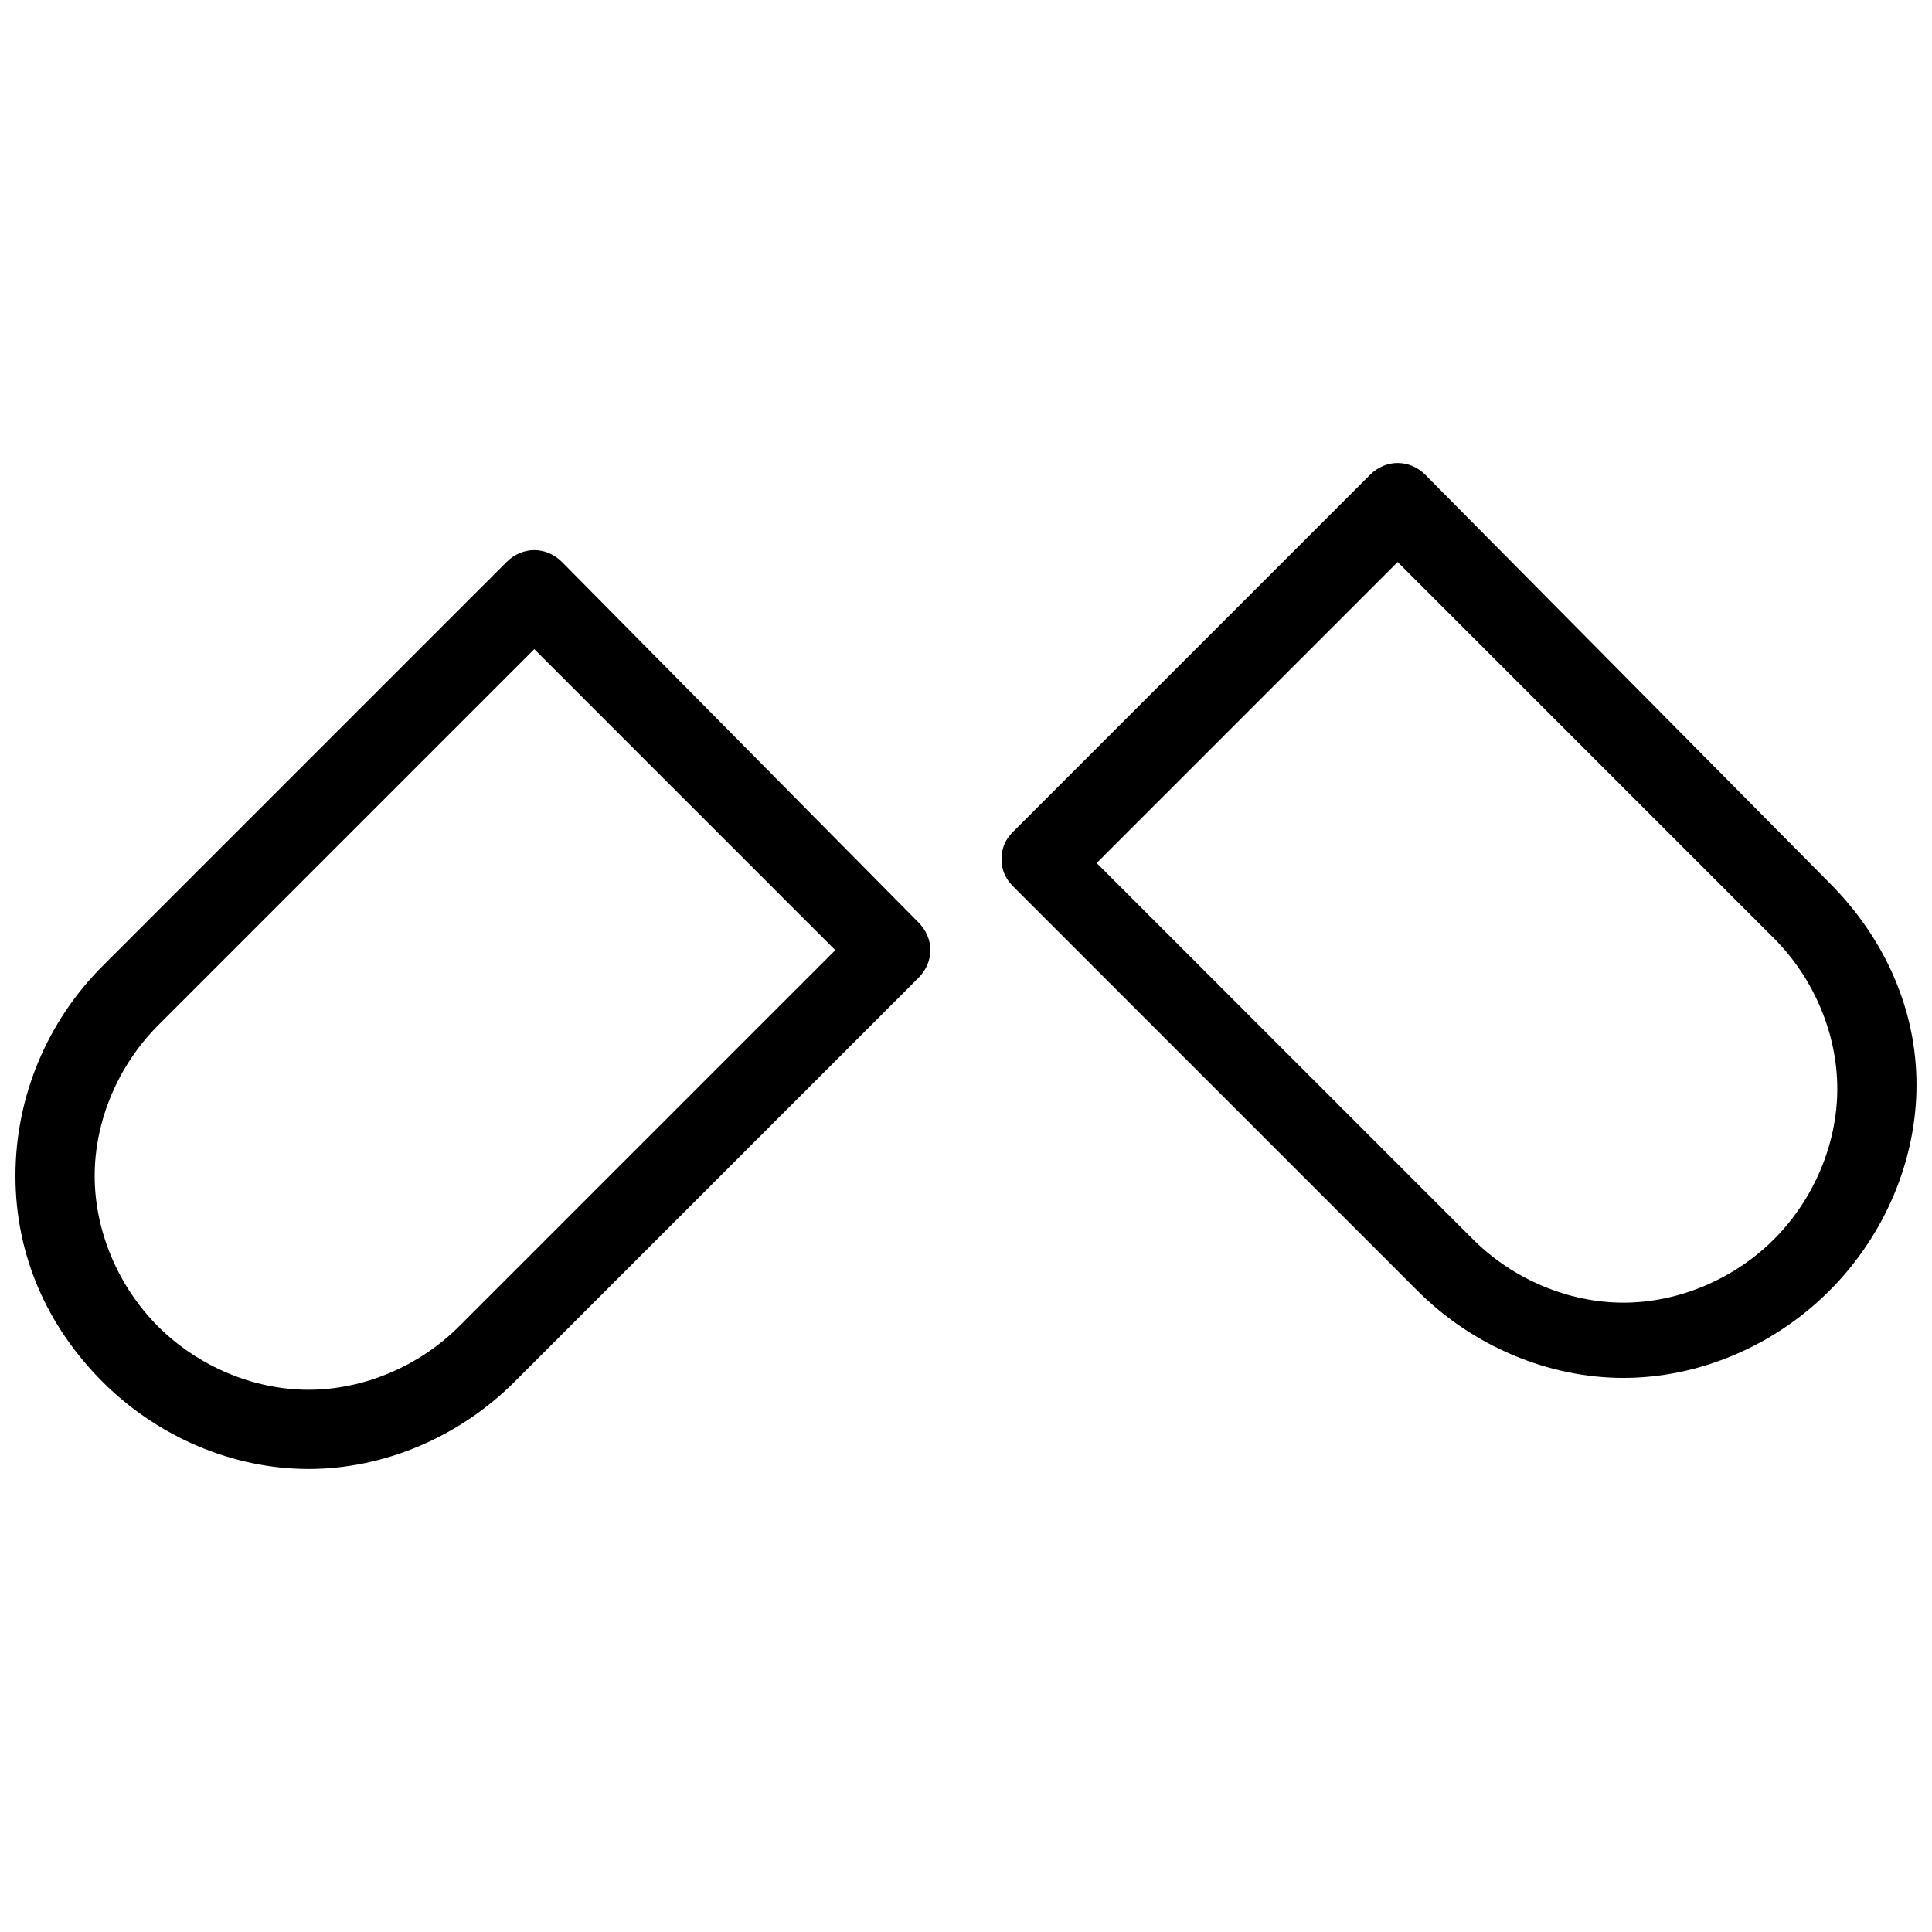<?xml version="1.0" encoding="UTF-8"?>
<!-- Uploaded to: ICON Repo, www.iconrepo.com, Generator: ICON Repo Mixer Tools -->
<svg width="800px" height="800px" version="1.1" viewBox="144 144 512 512" xmlns="http://www.w3.org/2000/svg">
 <defs>
  <clipPath id="b">
   <path d="m409 266h242.9v244h-242.9z"/>
  </clipPath>
  <clipPath id="a">
   <path d="m148.09 289h242.91v245h-242.91z"/>
  </clipPath>
 </defs>
 <g>
  <g clip-path="url(#b)">
   <path d="m628.81 377.96-107.06-108.11c-4.199-4.199-10.496-4.199-14.695 0l-94.465 94.465c-2.098 2.098-3.148 4.199-3.148 7.348 0 3.148 1.051 5.246 3.148 7.348l107.06 107.06c14.695 14.695 34.637 23.09 54.578 23.09 19.941 0 39.887-8.398 54.578-23.09 14.695-14.695 23.09-34.637 23.09-54.578 0.004-19.945-8.391-38.836-23.086-53.531zm-14.695 94.465c-10.496 10.496-25.191 16.793-39.887 16.793-14.695 0-29.391-6.297-39.887-16.793l-99.711-99.711 79.77-79.77 99.711 99.711c10.496 10.496 16.793 25.191 16.793 39.887 0.004 14.691-6.293 29.387-16.789 39.883z"/>
  </g>
  <g clip-path="url(#a)">
   <path d="m292.94 292.94c-4.199-4.199-10.496-4.199-14.695 0l-107.06 107.06c-14.691 14.691-23.09 34.637-23.09 55.629 0 20.992 8.398 39.887 23.09 54.578 14.695 14.695 34.637 23.09 54.578 23.09 19.941 0 39.887-8.398 54.578-23.09l107.06-107.06c4.199-4.199 4.199-10.496 0-14.695zm-27.289 202.57c-10.496 10.496-25.191 16.793-39.887 16.793-14.695 0-29.391-6.297-39.887-16.793-10.492-10.496-16.789-25.191-16.789-39.883 0-14.695 6.297-29.391 16.793-39.887l99.711-99.711 79.77 79.77z"/>
  </g>
 </g>
</svg>